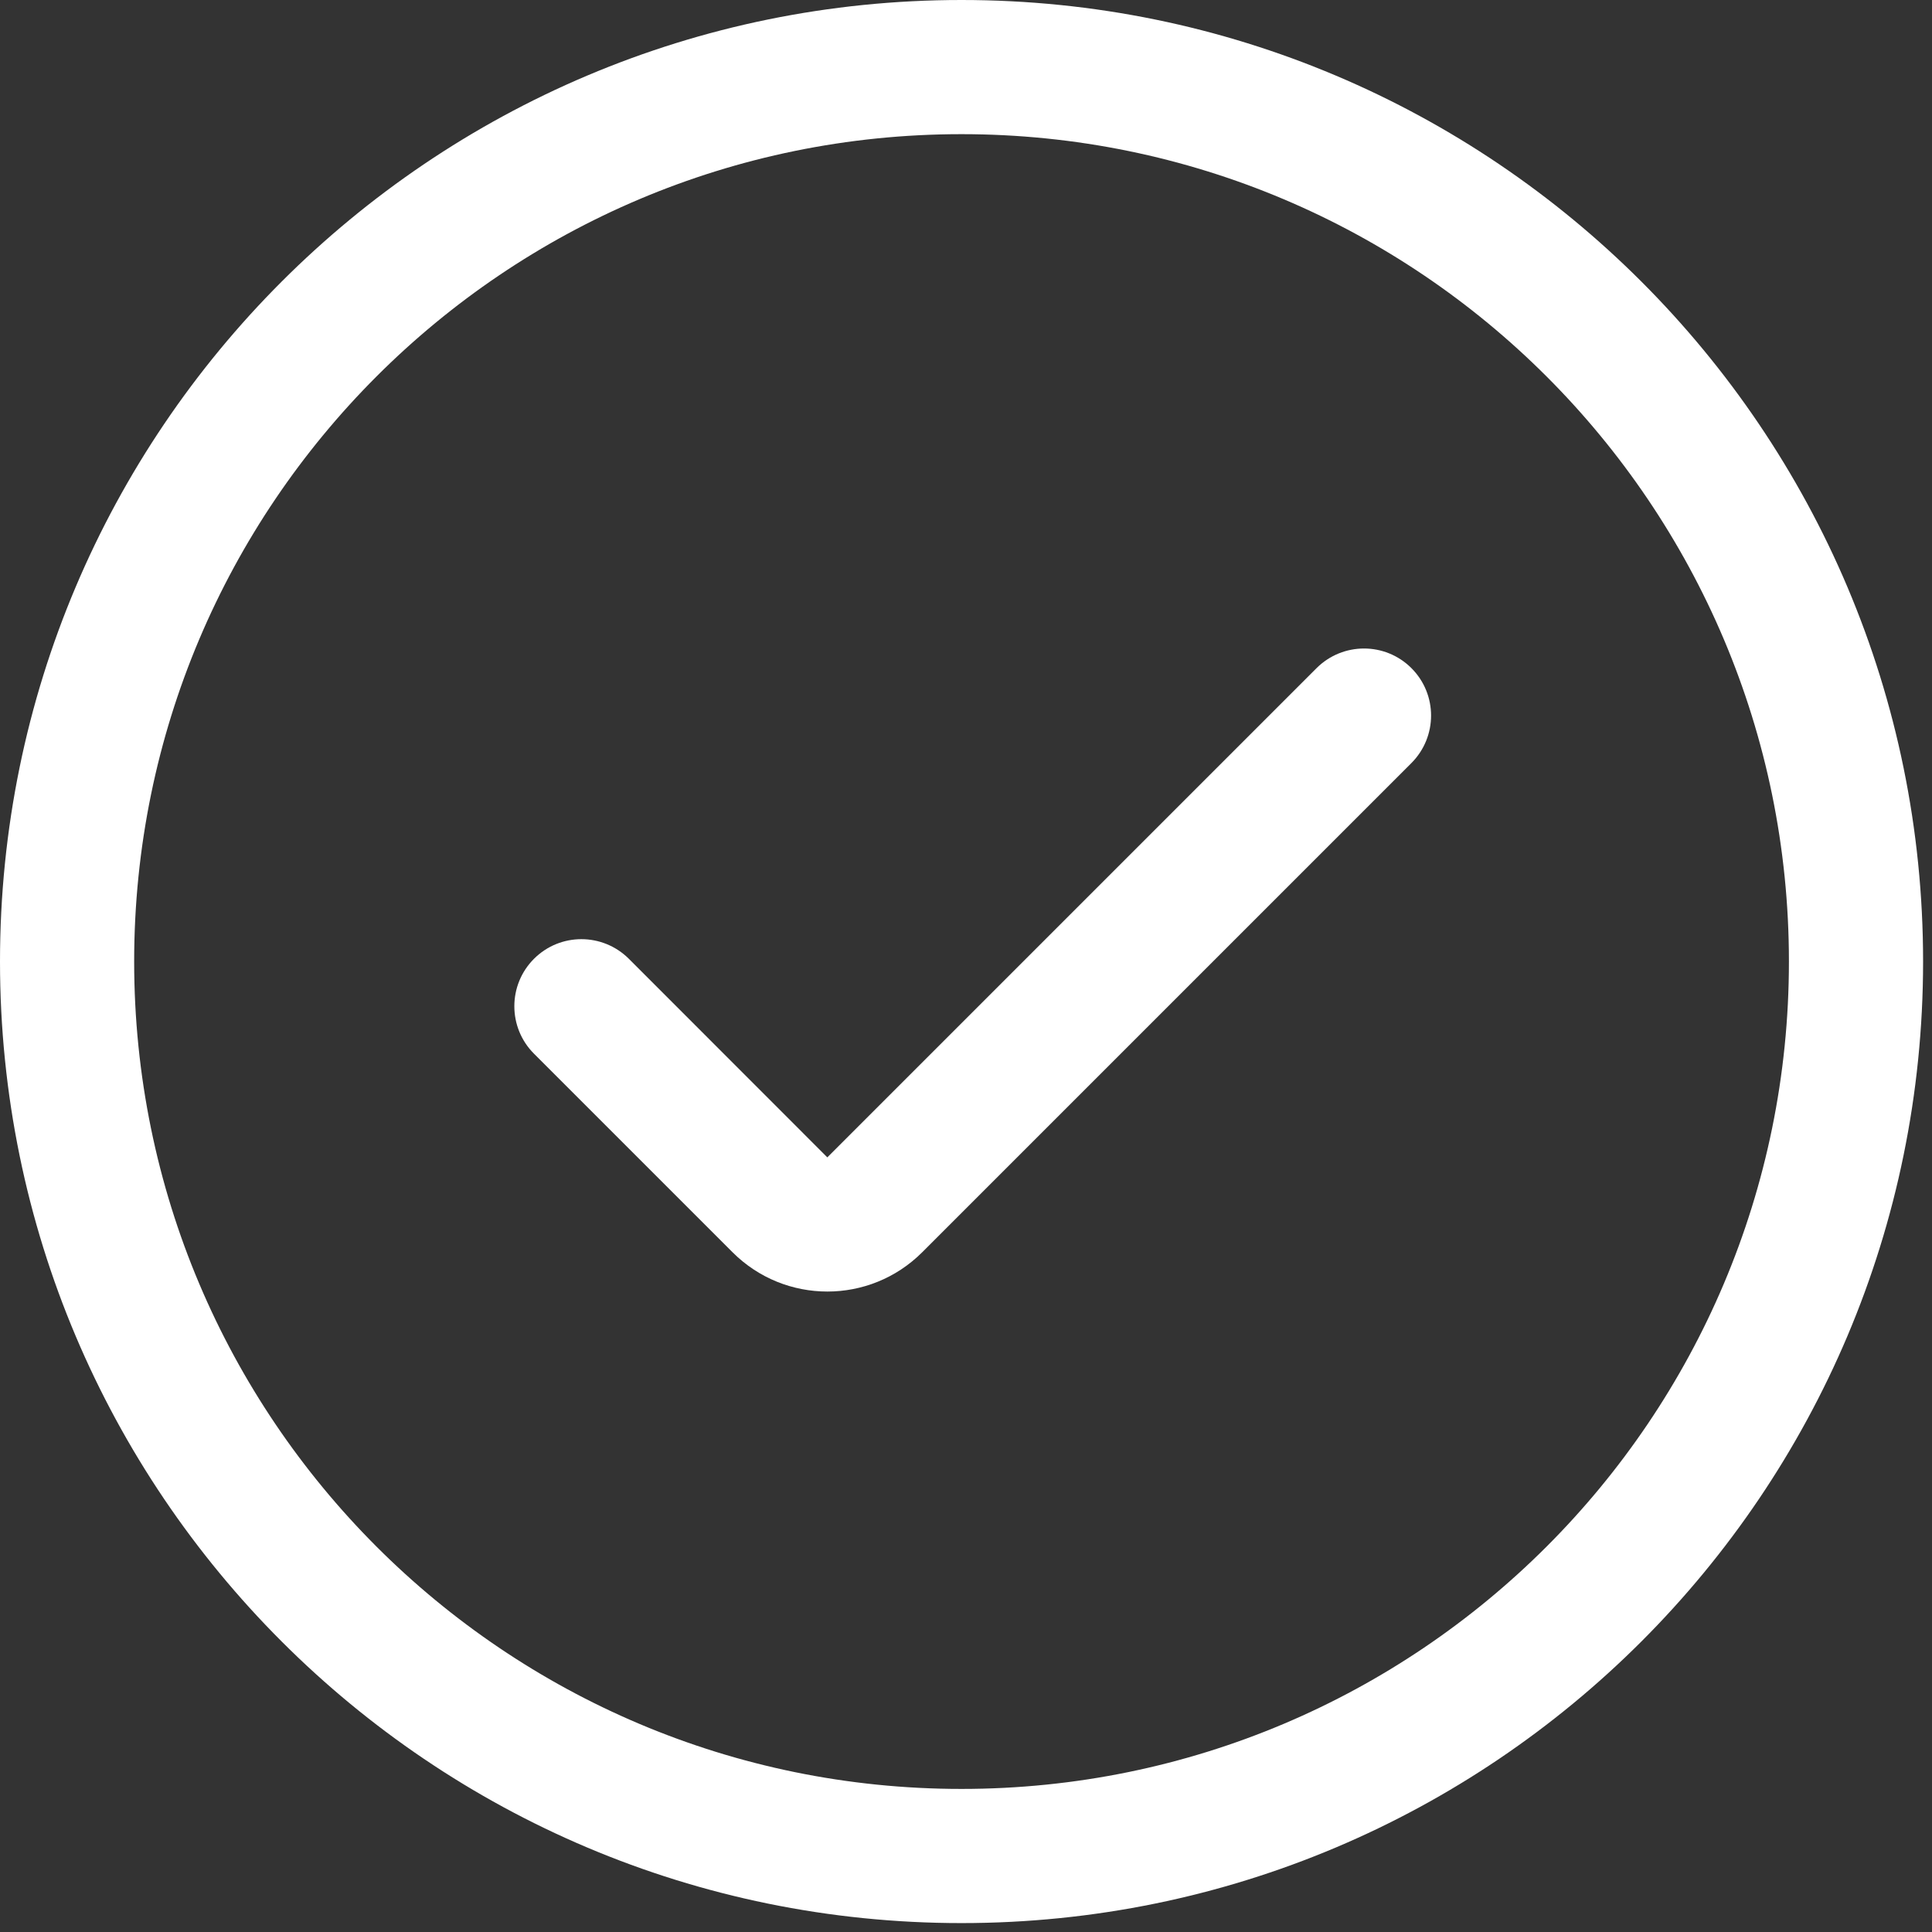 <?xml version="1.0" encoding="utf-8"?>
<svg xmlns="http://www.w3.org/2000/svg" fill="none" height="100%" overflow="visible" preserveAspectRatio="none" style="display: block;" viewBox="0 0 18 18" width="100%">
<rect x="0" y="0" width="18" height="18" fill="#333333" stroke="none"/>
<g id="Union">
<path d="M12.266 6.225C12.511 5.981 12.906 5.981 13.15 6.225C13.394 6.469 13.394 6.864 13.15 7.109L8.592 11.667C8.104 12.155 7.313 12.155 6.825 11.667L4.975 9.817C4.731 9.573 4.731 9.177 4.975 8.933C5.219 8.689 5.614 8.689 5.859 8.933L7.708 10.783L12.266 6.225Z" fill="white"/>
<path clip-rule="evenodd" d="M8.958 0C13.906 0 17.917 4.011 17.917 8.958C17.917 13.906 13.906 17.917 8.958 17.917C4.011 17.917 0 13.906 0 8.958C0 4.011 4.011 0 8.958 0ZM8.958 1.25C4.701 1.25 1.25 4.701 1.25 8.958C1.25 13.216 4.701 16.667 8.958 16.667C13.216 16.667 16.667 13.216 16.667 8.958C16.667 4.701 13.216 1.25 8.958 1.25Z" fill="white" fill-rule="evenodd"/>
</g>
</svg>